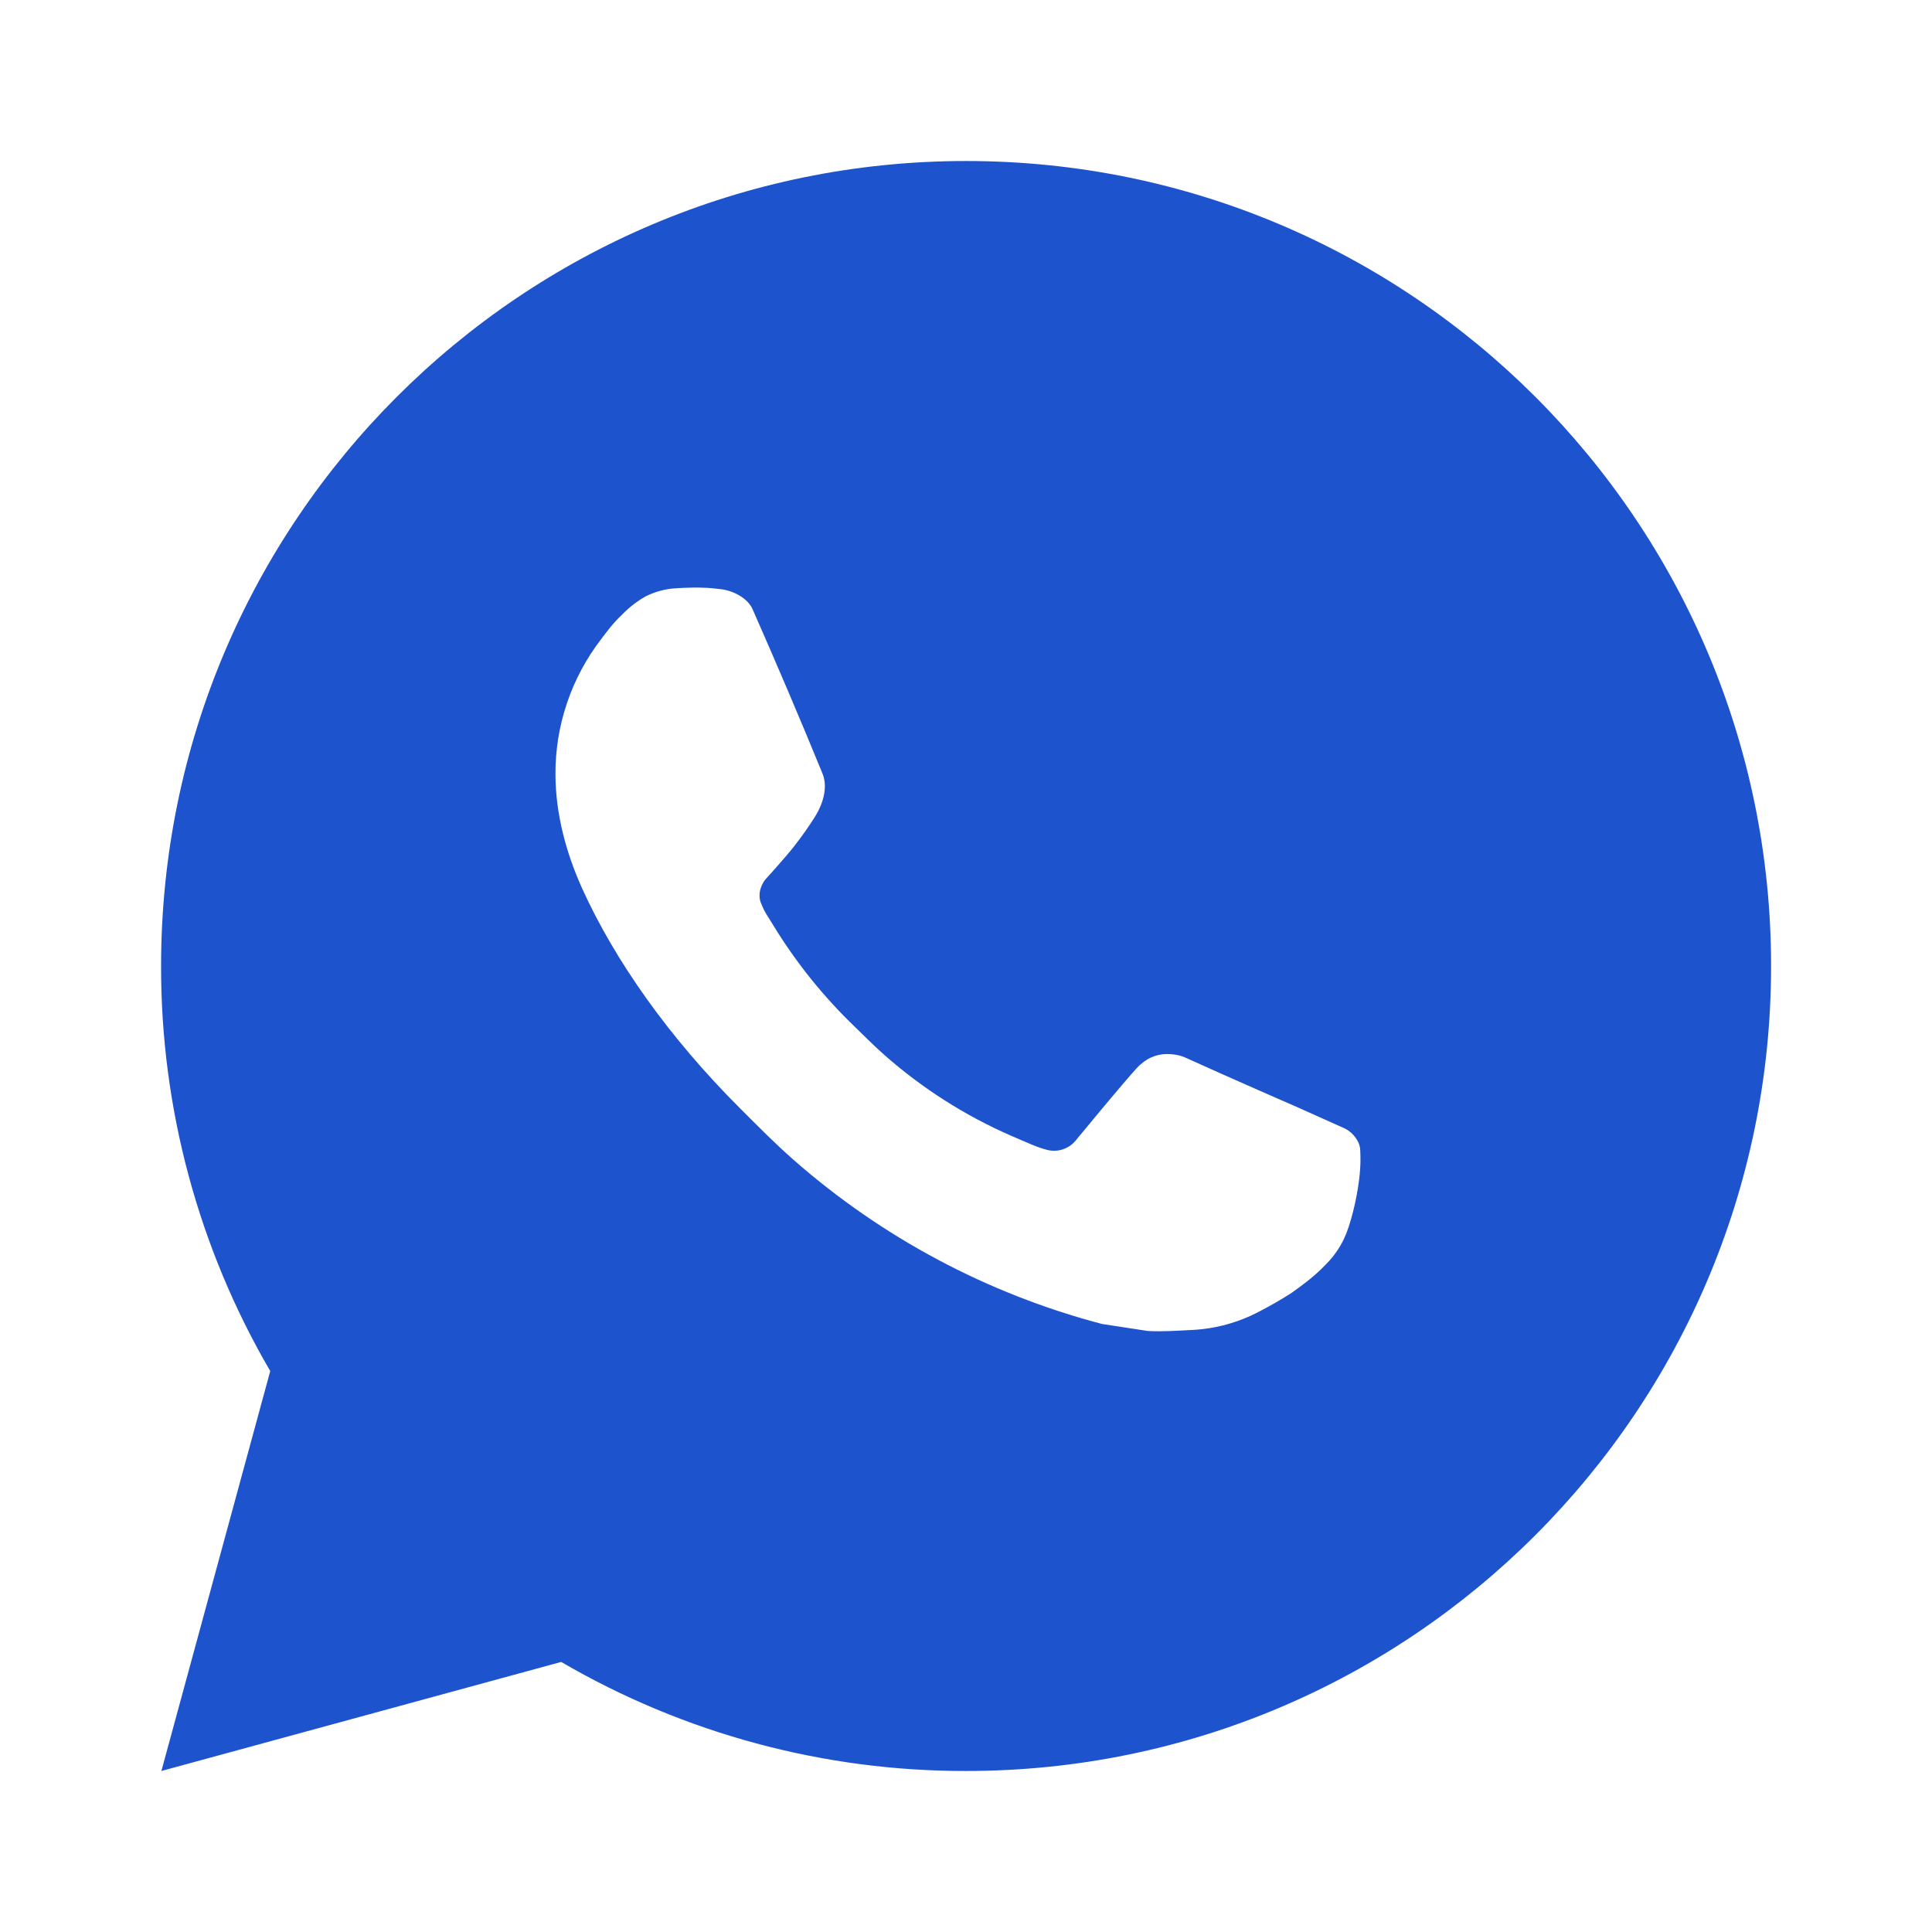<svg width="56" height="56" viewBox="0 0 56 56" fill="none" xmlns="http://www.w3.org/2000/svg">
<path d="M28.002 4.667C40.889 4.667 51.336 15.113 51.336 28C51.336 40.887 40.889 51.333 28.002 51.333C23.879 51.34 19.828 50.249 16.266 48.172L4.678 51.333L7.833 39.741C5.754 36.178 4.662 32.125 4.669 28C4.669 15.113 15.115 4.667 28.002 4.667ZM20.05 17.033L19.584 17.052C19.282 17.07 18.986 17.15 18.716 17.285C18.462 17.429 18.232 17.608 18.03 17.817C17.75 18.081 17.591 18.31 17.421 18.531C16.558 19.654 16.093 21.031 16.1 22.447C16.105 23.59 16.403 24.703 16.87 25.744C17.824 27.848 19.395 30.077 21.467 32.142C21.966 32.639 22.456 33.138 22.983 33.602C25.558 35.869 28.626 37.504 31.943 38.376L33.269 38.579C33.7 38.603 34.132 38.57 34.566 38.549C35.245 38.514 35.909 38.33 36.51 38.01C36.815 37.853 37.113 37.681 37.403 37.497C37.403 37.497 37.504 37.431 37.695 37.287C38.01 37.053 38.204 36.888 38.465 36.615C38.659 36.414 38.827 36.178 38.955 35.91C39.137 35.53 39.319 34.804 39.394 34.2C39.45 33.738 39.433 33.486 39.426 33.329C39.417 33.08 39.209 32.821 38.983 32.711L37.625 32.102C37.625 32.102 35.595 31.218 34.354 30.653C34.224 30.596 34.085 30.564 33.943 30.557C33.783 30.541 33.622 30.559 33.47 30.61C33.318 30.661 33.178 30.744 33.061 30.854C33.049 30.849 32.893 30.982 31.206 33.026C31.109 33.156 30.976 33.255 30.823 33.309C30.67 33.363 30.504 33.37 30.347 33.329C30.195 33.289 30.046 33.237 29.902 33.175C29.612 33.054 29.512 33.007 29.314 32.923C27.974 32.339 26.735 31.549 25.639 30.583C25.345 30.326 25.072 30.046 24.792 29.776C23.874 28.897 23.074 27.902 22.412 26.817L22.274 26.595C22.175 26.447 22.095 26.286 22.036 26.117C21.947 25.774 22.178 25.499 22.178 25.499C22.178 25.499 22.745 24.878 23.009 24.542C23.266 24.215 23.483 23.898 23.623 23.672C23.898 23.228 23.984 22.773 23.84 22.421C23.186 20.825 22.51 19.236 21.814 17.659C21.677 17.346 21.268 17.122 20.897 17.078C20.771 17.064 20.645 17.05 20.519 17.04C20.206 17.025 19.892 17.028 19.579 17.05L20.048 17.031L20.05 17.033Z" fill="#1E53CE"/>
</svg>

